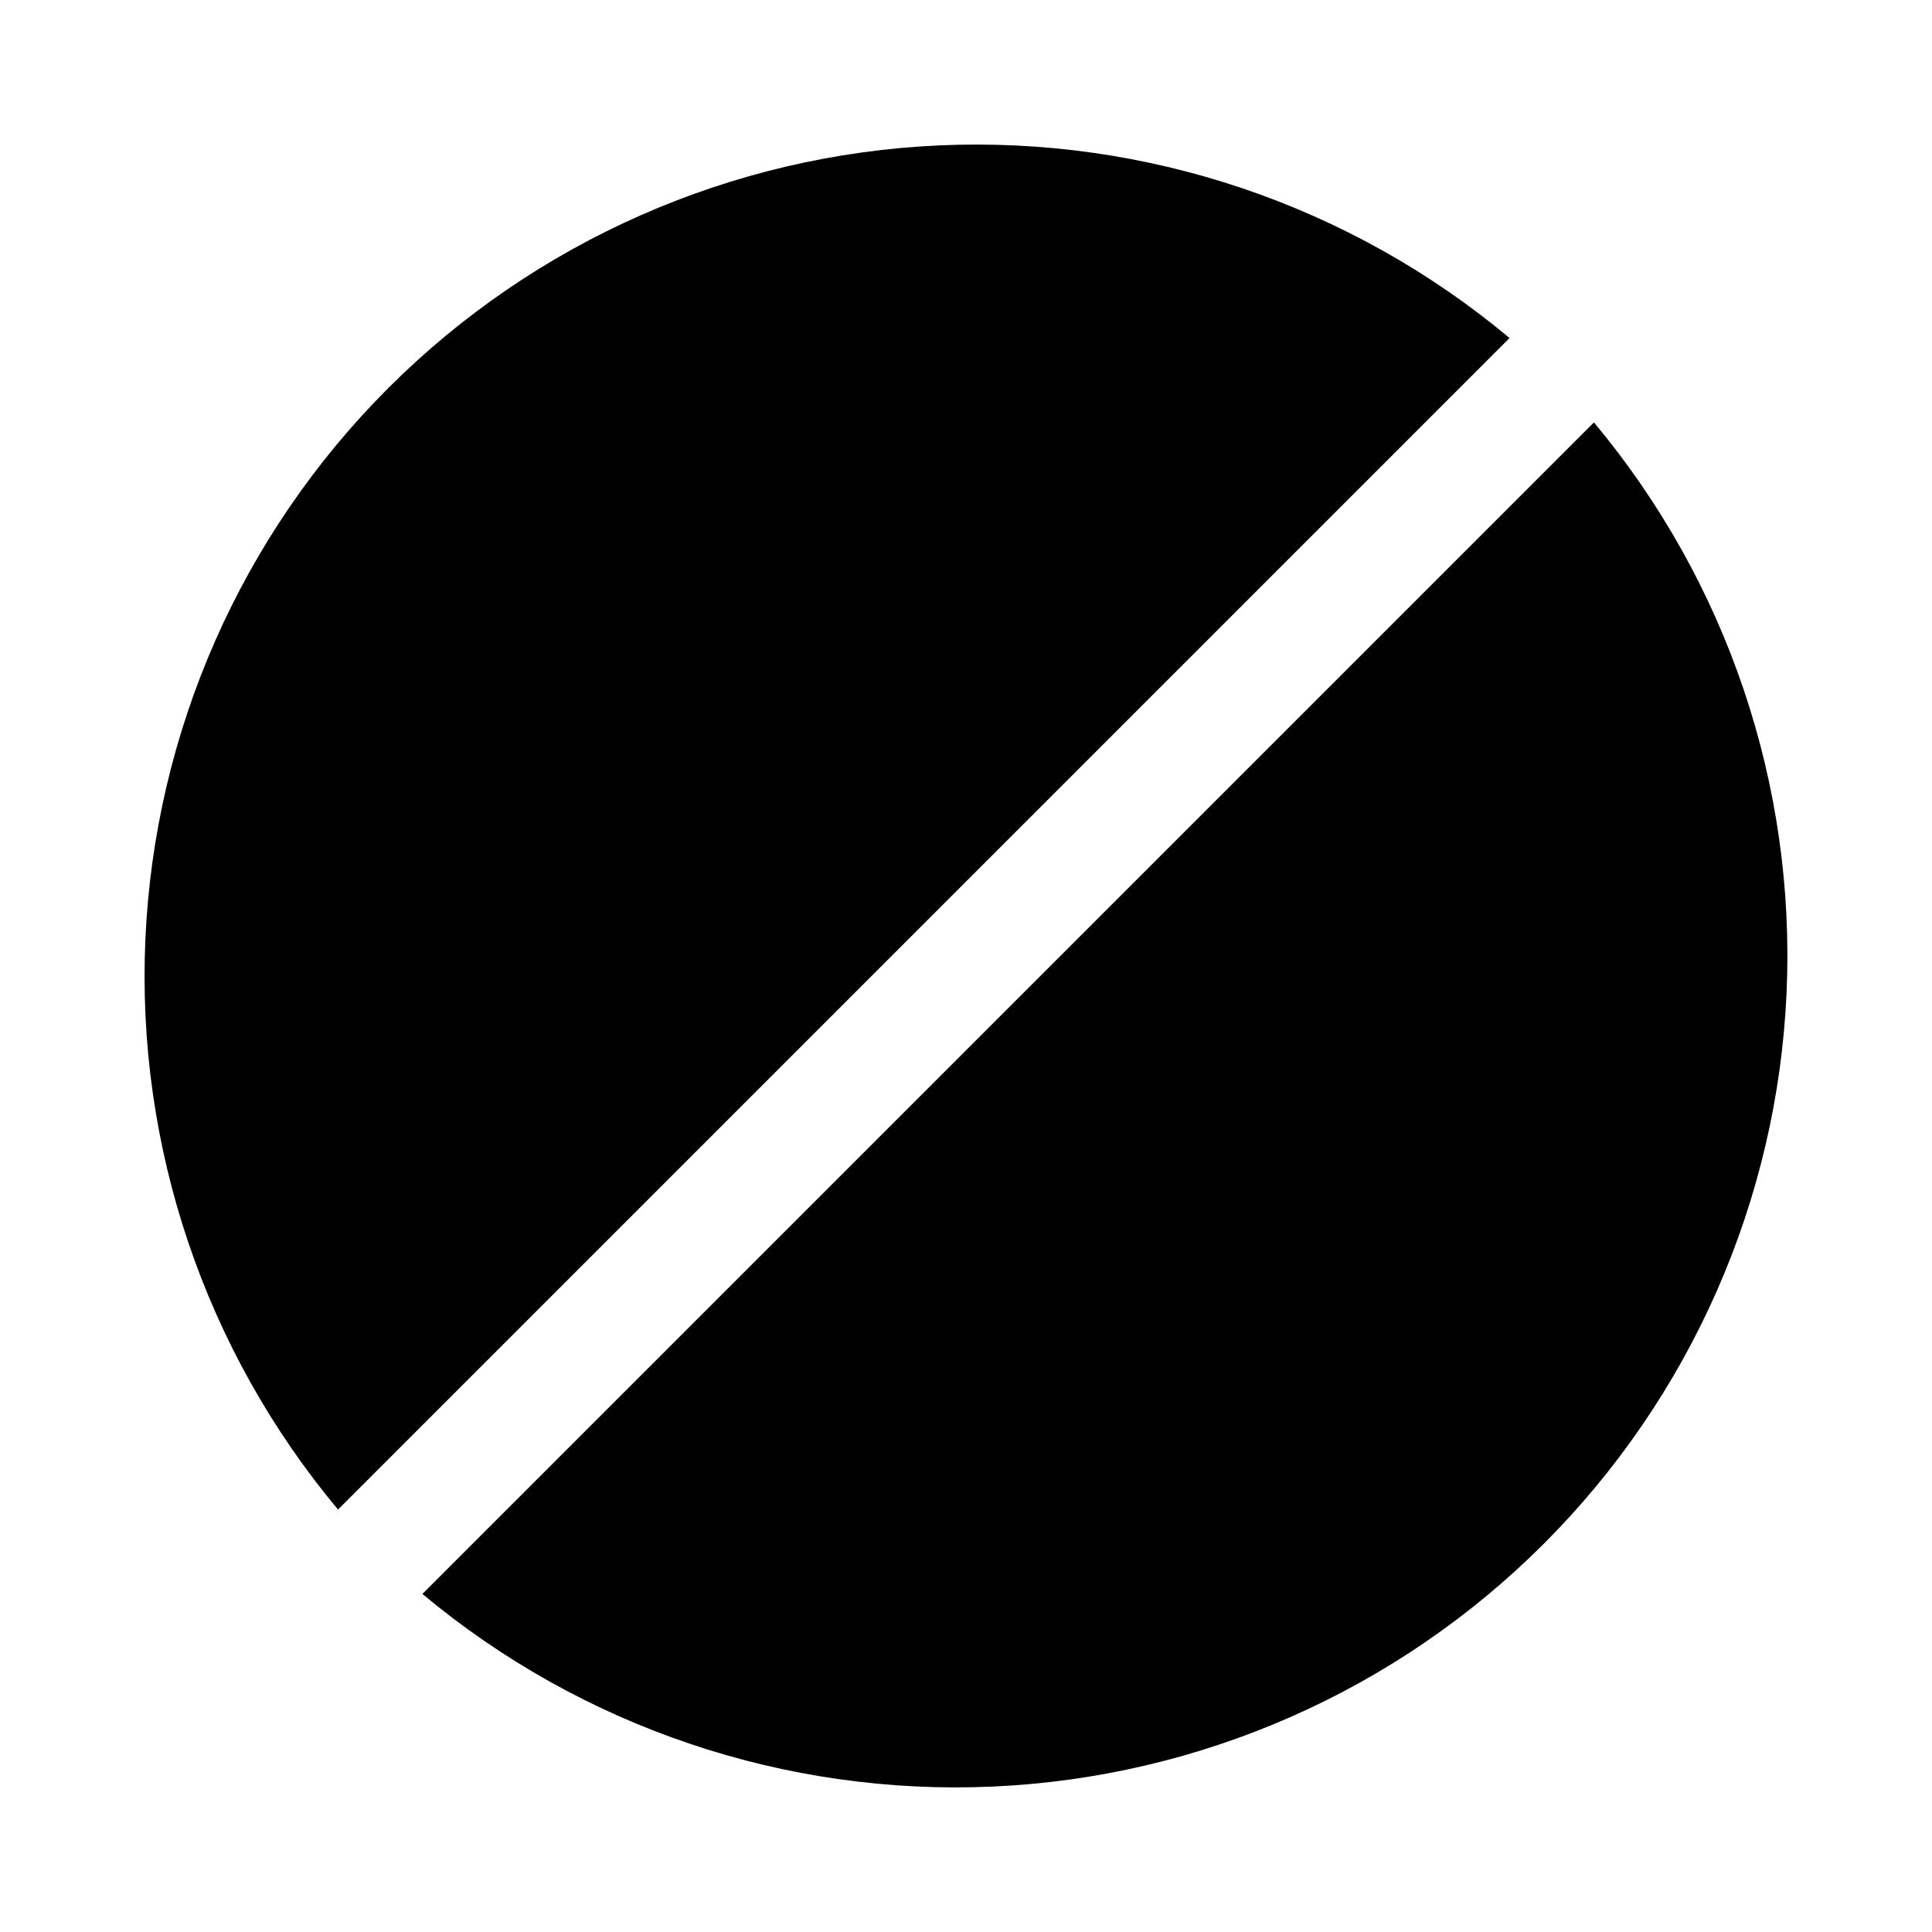 <?xml version="1.0" encoding="UTF-8"?>
<!-- Uploaded to: ICON Repo, www.svgrepo.com, Generator: ICON Repo Mixer Tools -->
<svg fill="#000000" width="800px" height="800px" version="1.1" viewBox="144 144 512 512" xmlns="http://www.w3.org/2000/svg">
 <path d="m233.58 544.05c-35.297-42.246-53.508-96.172-51.051-151.17 2.461-54.996 25.41-107.08 64.34-146.01 38.93-38.93 91.016-61.879 146.01-64.34 55-2.457 108.93 15.754 151.17 51.051zm332.83-288.11-310.47 310.47c42.246 35.297 96.172 53.512 151.17 51.051 54.996-2.457 107.09-25.41 146.01-64.34 38.93-38.926 61.883-91.016 64.34-146.01 2.461-55-15.754-108.93-51.051-151.17z"/>
</svg>